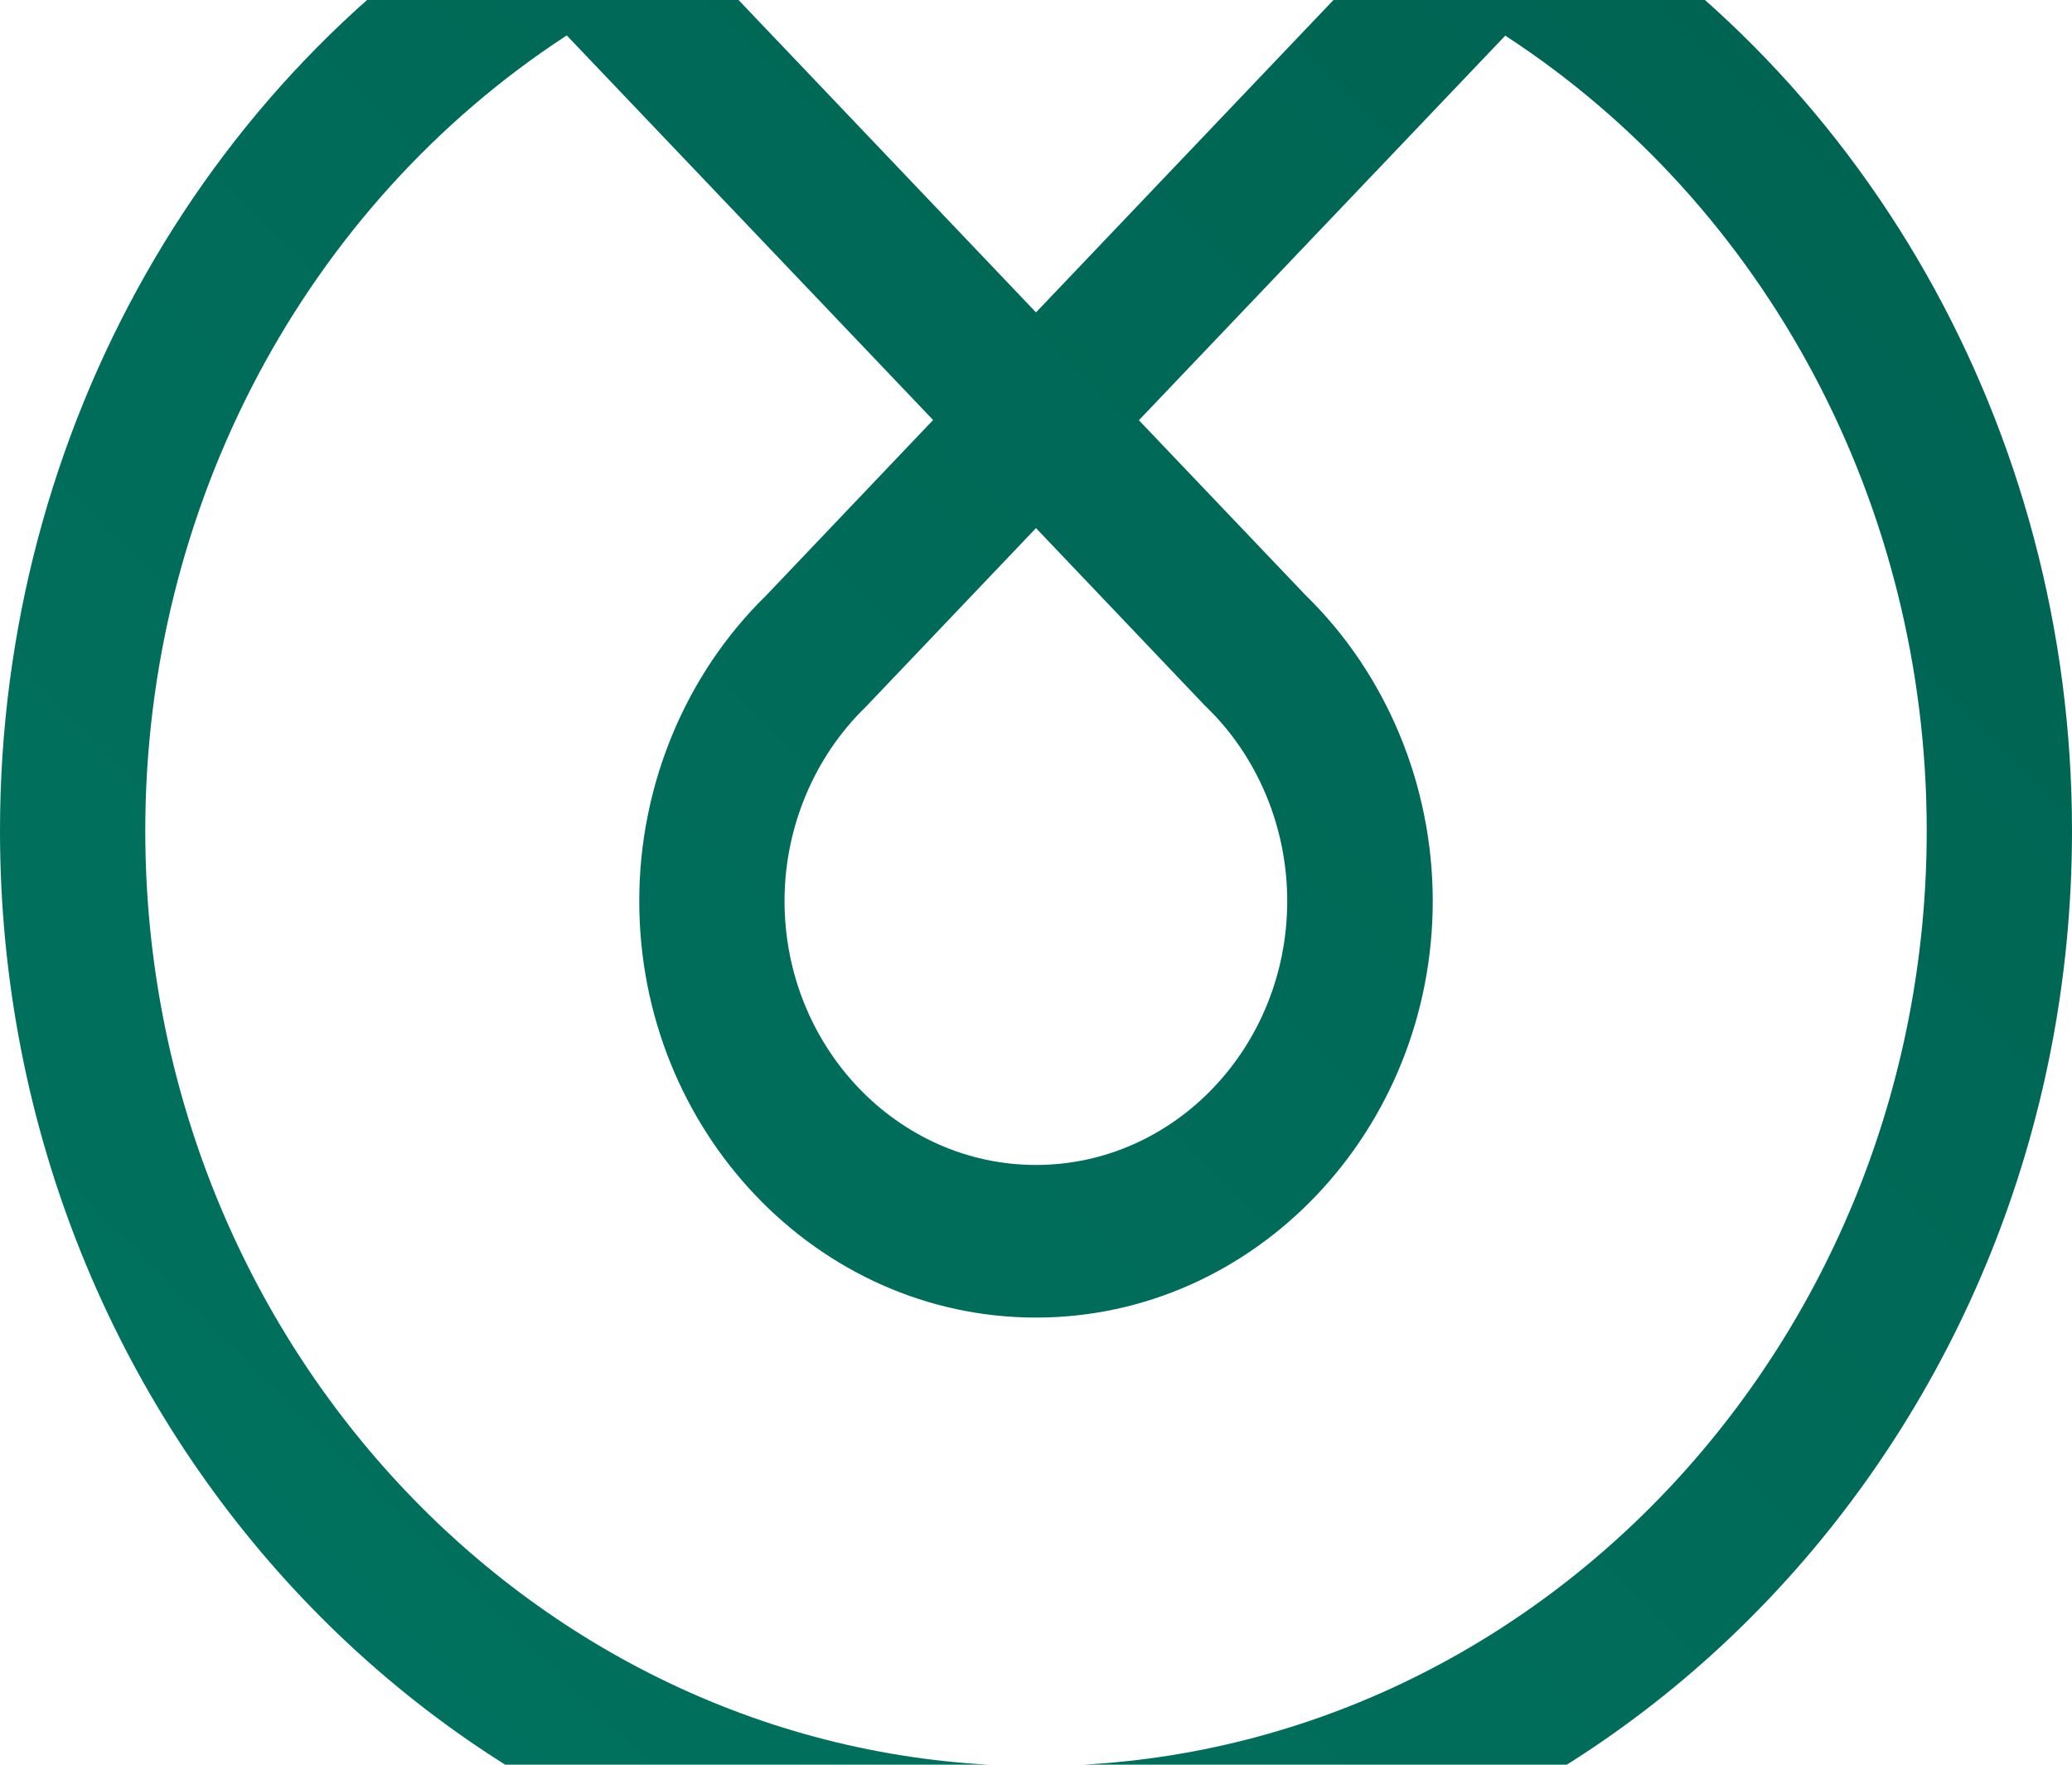 <svg width="902" height="768" viewBox="0 0 902 768" fill="none" xmlns="http://www.w3.org/2000/svg">
<path d="M902 361.552C902 622.62 699.665 835 451 835C202.335 835 1.14116e-05 622.62 0 361.553C-7.61671e-06 187.303 90.815 27.608 236.98 -55.212L257.685 -67L451 135.95L644.315 -67L665.02 -55.212C811.185 27.608 902 187.302 902 361.552ZM63.242 361.553C63.242 586.028 237.185 768.58 451 768.58C664.815 768.58 838.758 586.028 838.758 361.553C838.758 220 769.057 89.517 655.282 15.512L495.792 182.895L568.568 259.258C603.622 293.493 623.712 341.872 623.713 392.098C623.713 492.035 546.222 573.42 451 573.42C355.777 573.42 278.288 492.138 278.287 392.098C278.287 341.872 298.377 293.493 333.432 259.258L406.207 182.792L246.717 15.41C133.045 89.517 63.242 220 63.242 361.553ZM341.53 392.098C341.53 455.443 390.628 507 451 507C511.372 507 560.367 455.443 560.367 392.098C560.367 360.117 547.555 329.367 525.107 307.637L524.185 306.715L451 229.84L376.892 307.637C354.445 329.367 341.53 360.22 341.53 392.098Z" fill="url(#paint0_linear)"/>
<defs>
<linearGradient id="paint0_linear" x1="902" y1="-67" x2="0" y2="835" gradientUnits="userSpaceOnUse">
<stop stop-color="#006251"/>
<stop offset="1" stop-color="#007460"/>
</linearGradient>
</defs>
</svg>
